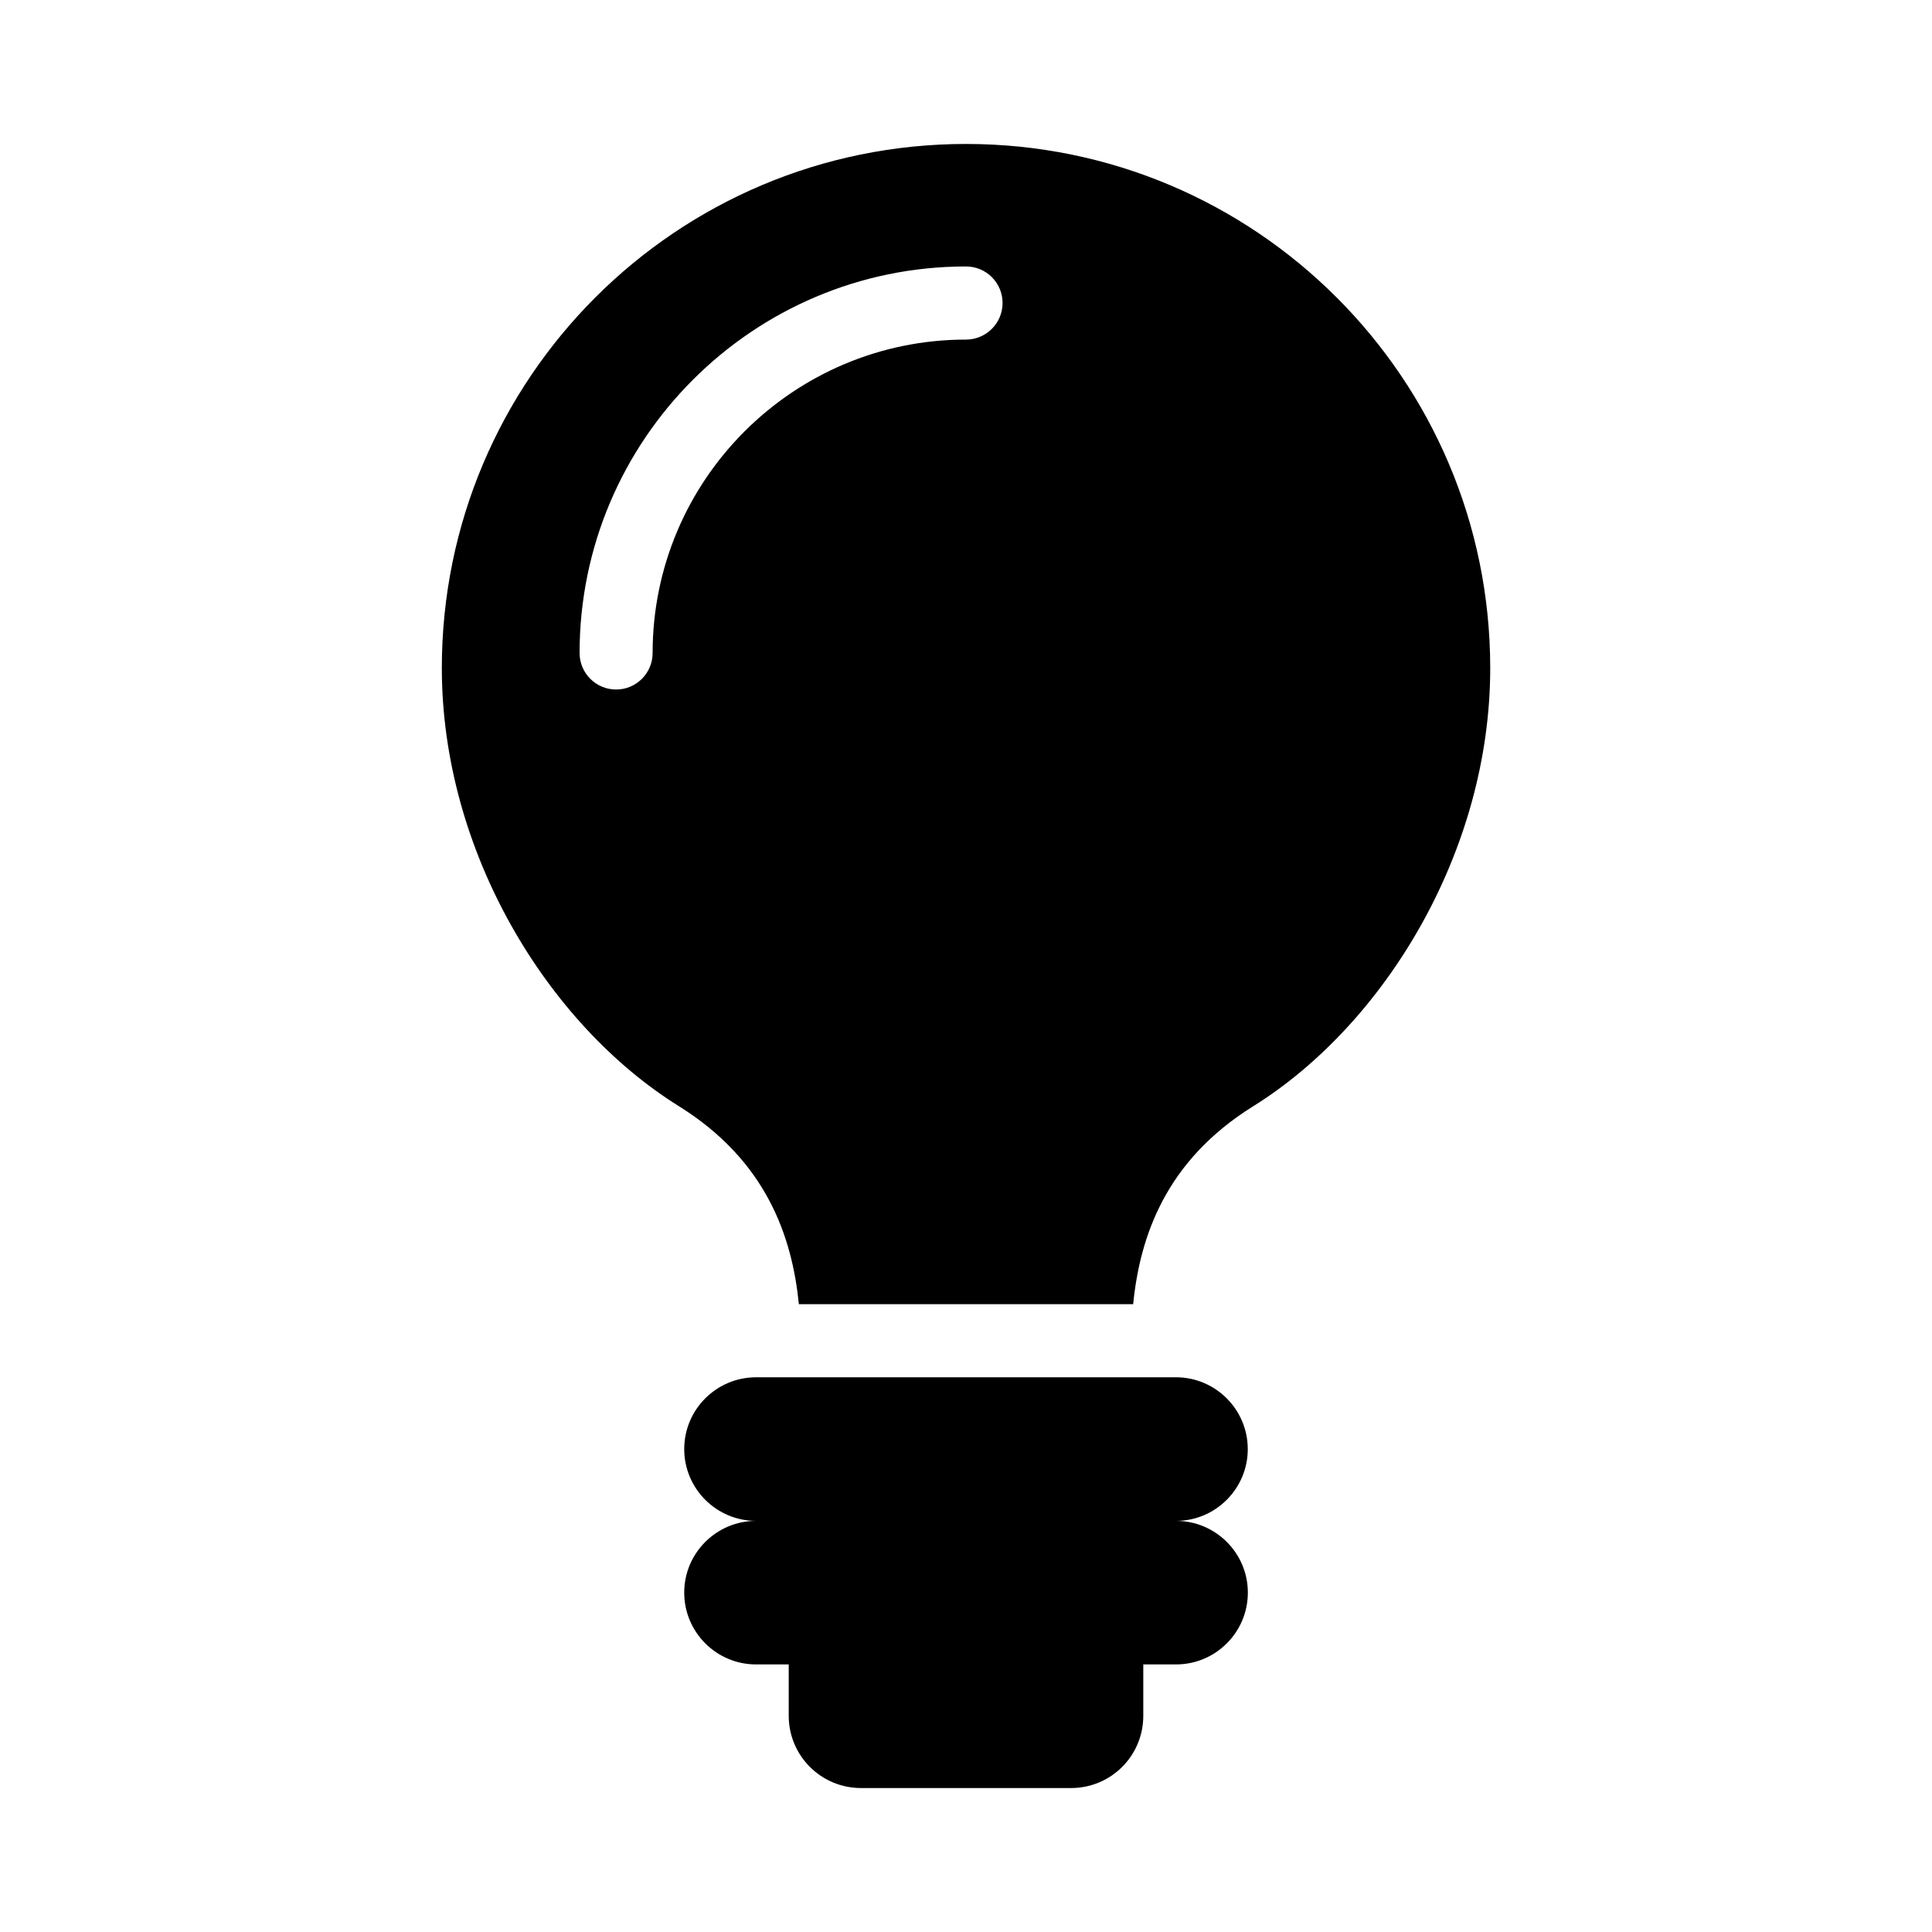<?xml version="1.0" encoding="UTF-8"?>
<!-- The Best Svg Icon site in the world: iconSvg.co, Visit us! https://iconsvg.co -->
<svg fill="#000000" width="800px" height="800px" version="1.1" viewBox="144 144 512 512" xmlns="http://www.w3.org/2000/svg">
 <g>
  <path d="m474.67 528.03c0-10.516-8.551-19.035-19.02-19.035h-111.29c-10.484 0-19.035 8.516-19.035 19.035 0 10.484 8.551 19.02 19.035 19.02-10.484 0-19.035 8.516-19.035 19.004 0 10.516 8.551 19.035 19.035 19.035h8.66v13.617c0 10.598 8.582 19.145 19.176 19.145h55.641c10.598 0 19.145-8.551 19.145-19.145v-13.617h8.691c10.469 0 19.02-8.516 19.02-19.035 0-10.484-8.551-19.004-19.02-19.004 10.453 0 19-8.531 19-19.02z"/>
  <path d="m400 182.15c-76.738 0-138.91 62.172-138.91 138.89 0 48.617 28.008 94.465 62.867 116.14 23.145 14.438 29.961 34.527 31.754 52.445h88.59c1.777-17.918 8.598-38.008 31.789-52.445 34.824-21.68 62.836-67.527 62.836-116.14-0.016-76.723-62.223-138.89-138.93-138.89zm0 51.844c-45.801 0-83.051 37.234-83.051 83.051 0 5.352-4.328 9.684-9.668 9.684-5.352 0-9.684-4.328-9.684-9.684 0-56.488 45.941-102.43 102.41-102.43 5.352 0 9.684 4.328 9.684 9.684 0 5.352-4.344 9.695-9.695 9.695z"/>
 </g>
</svg>